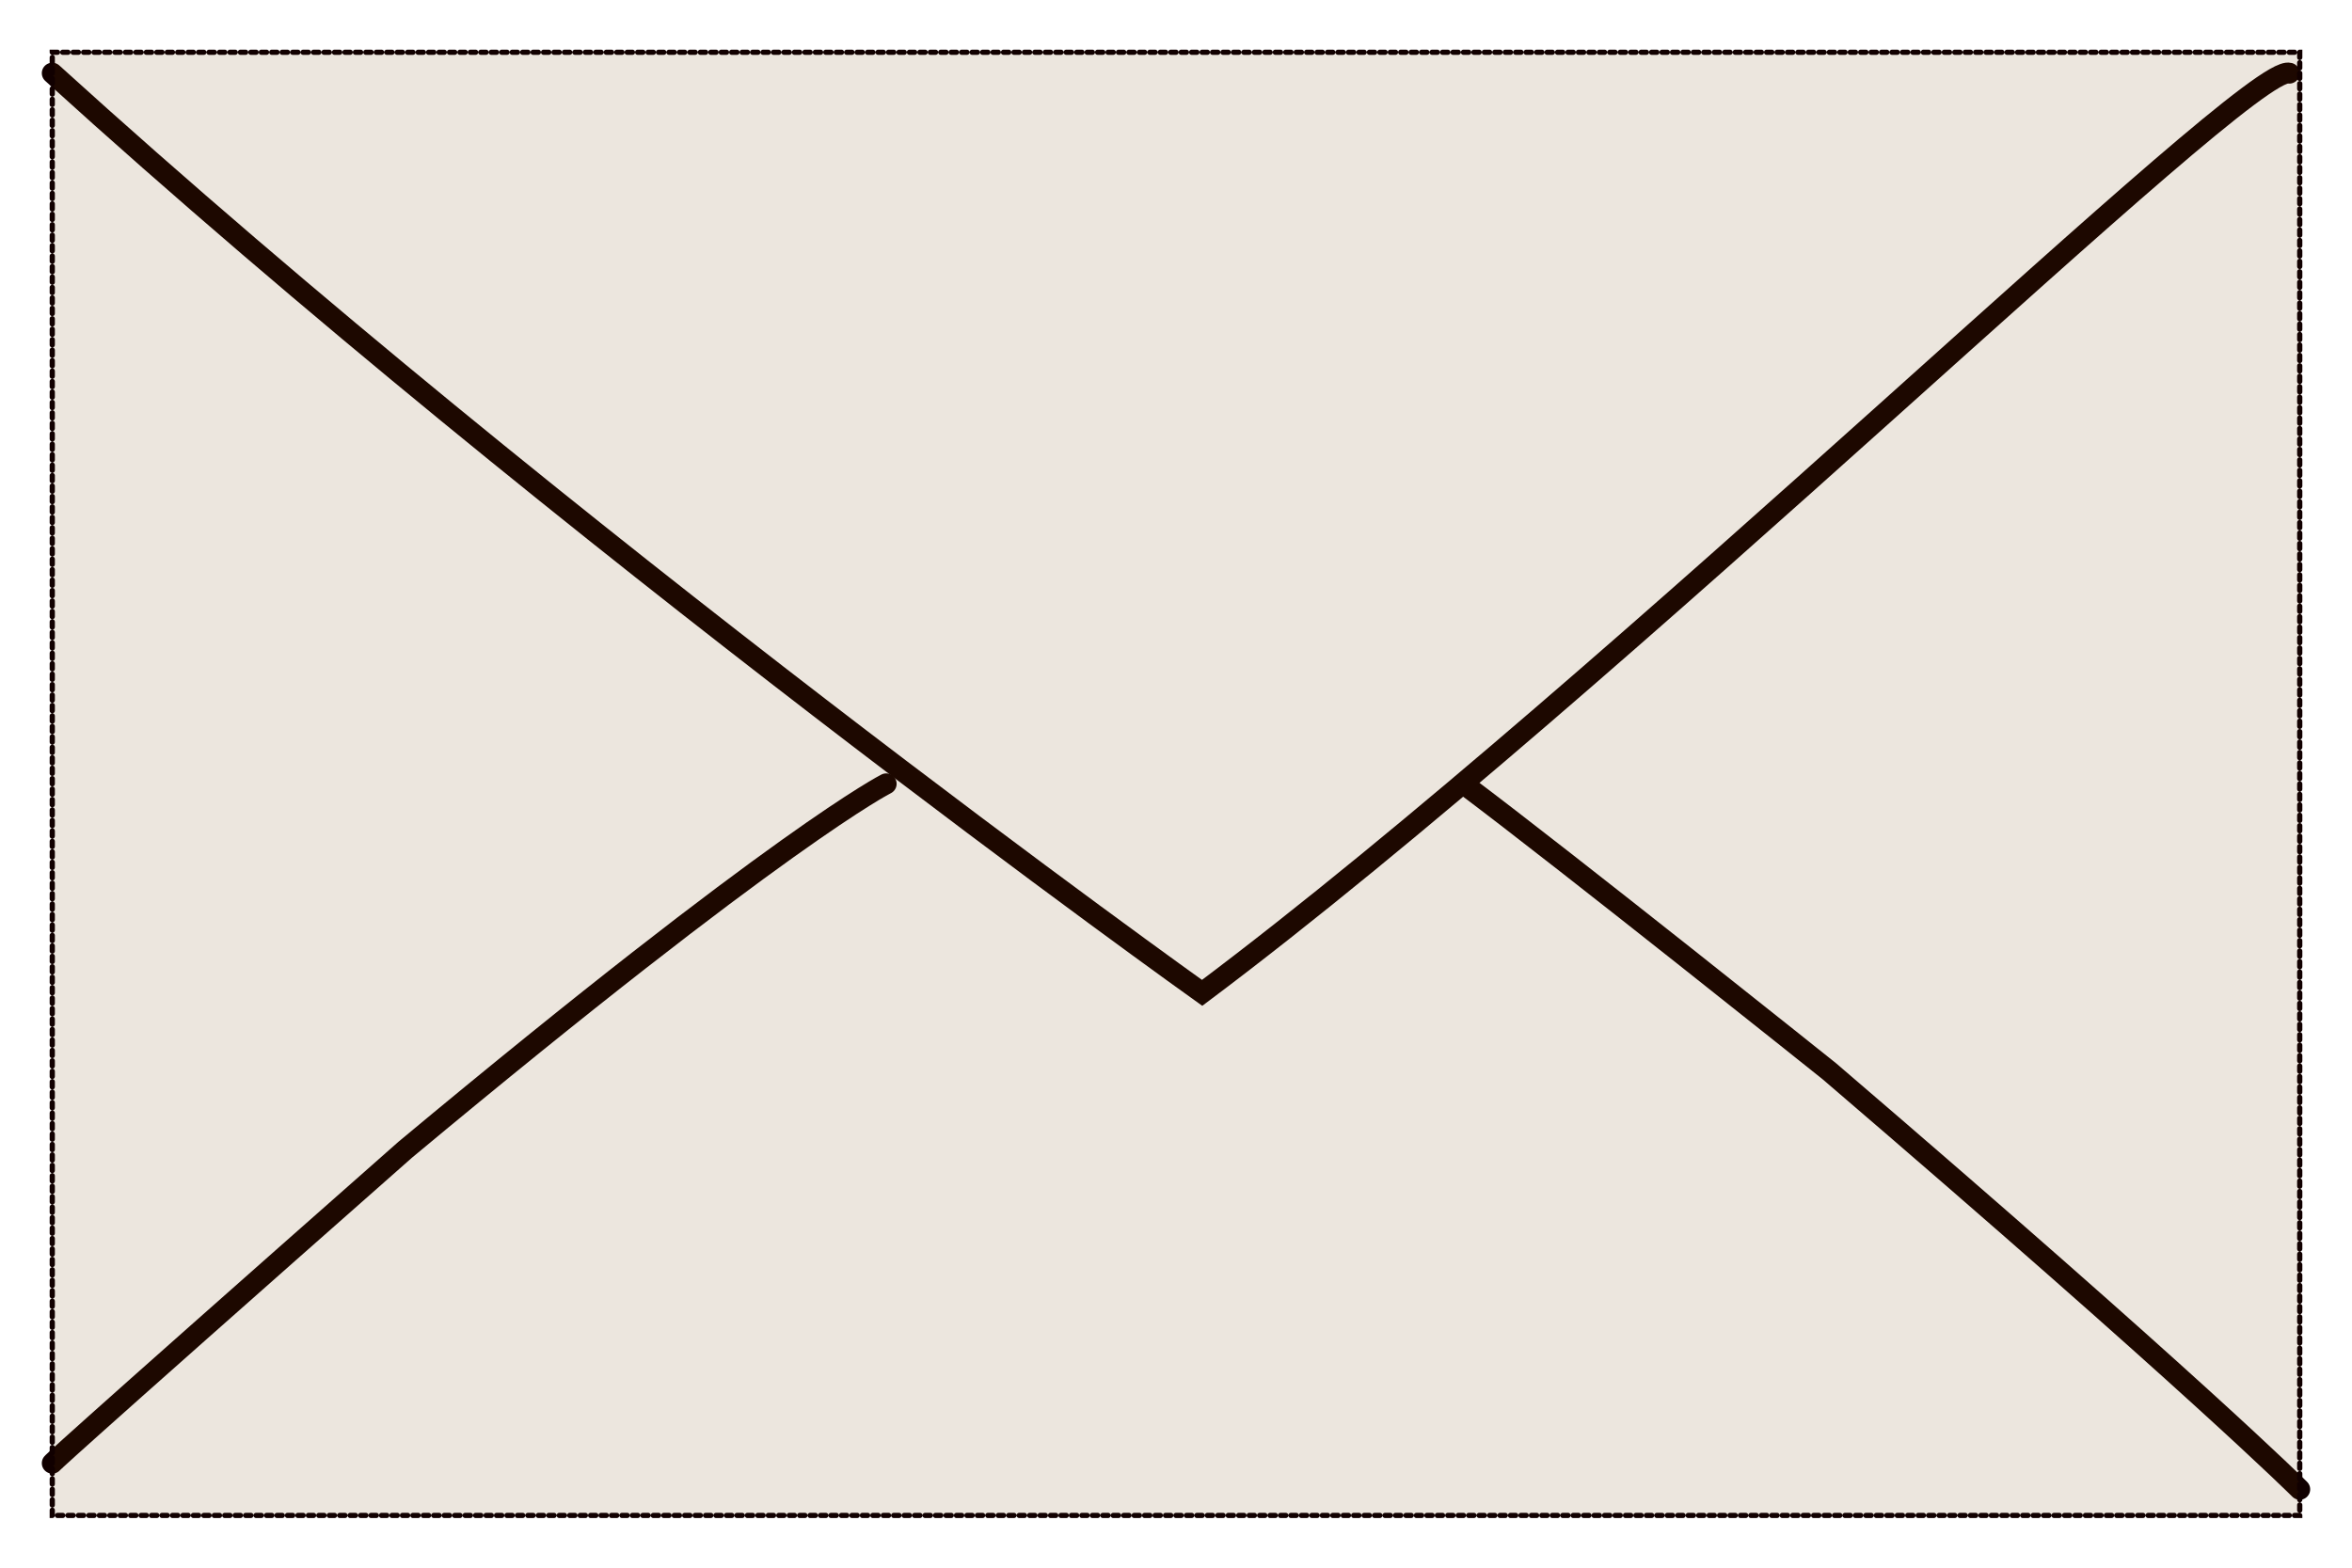 <svg viewBox="-10 -10 450 300" xmlns:svg="http://www.w3.org/2000/svg" xmlns="http://www.w3.org/2000/svg">

<filter id="filterBriefschatten" color-interpolation-filters="sRGB">
  <feMorphology radius="3.6" operator="dilate" in="SourceAlpha" result="result1"/>
  <feGaussianBlur result="result0" in="result1" stdDeviation="3.6"/>
  <feDiffuseLighting result="result2" surfaceScale="-5"><feDistantLight azimuth="225" elevation="45"/>
  </feDiffuseLighting>
  <feComposite in2="result0" operator="in" result="result91"/>
  <feComposite in2="result91" in="SourceGraphic"/>
</filter>
	
<filter id="filterLineblur" color-interpolation-filters="sRGB">
  <feGaussianBlur in="SourceGraphic" stdDeviation="0.01 5"/>
</filter>

<g style="fill:none;stroke-linecap:round;filter:url(#filterLineblur)">
<path id="links unten" style="stroke:#100;stroke-width:4" d="m 0,270 c 0,0 -0.45,0 67.55,-60 72,-60 92,-70 92,-70"/>
<path id="rechts unten" style="stroke:#100;stroke-width:4" d="m 430,275 c 0,0 -20,-20 -90,-80 0,0 -50,-40 -70,-55"/>
<path id="li oben nach re oben" style="stroke:#100;stroke-width:4" d="M 428,4 C 420,1.9 300,120 220,180 220,180 98,93 0,4"/>
</g>

<rect width="430" height="280" style="fill:#6d3e00;fill-opacity:0.13;stroke:#100;
stroke-linecap:round;stroke-miterlimit:4;stroke-dasharray:1,1;stroke-dashoffset:0;filter:url(#filterBriefschatten)"/>

</svg>
